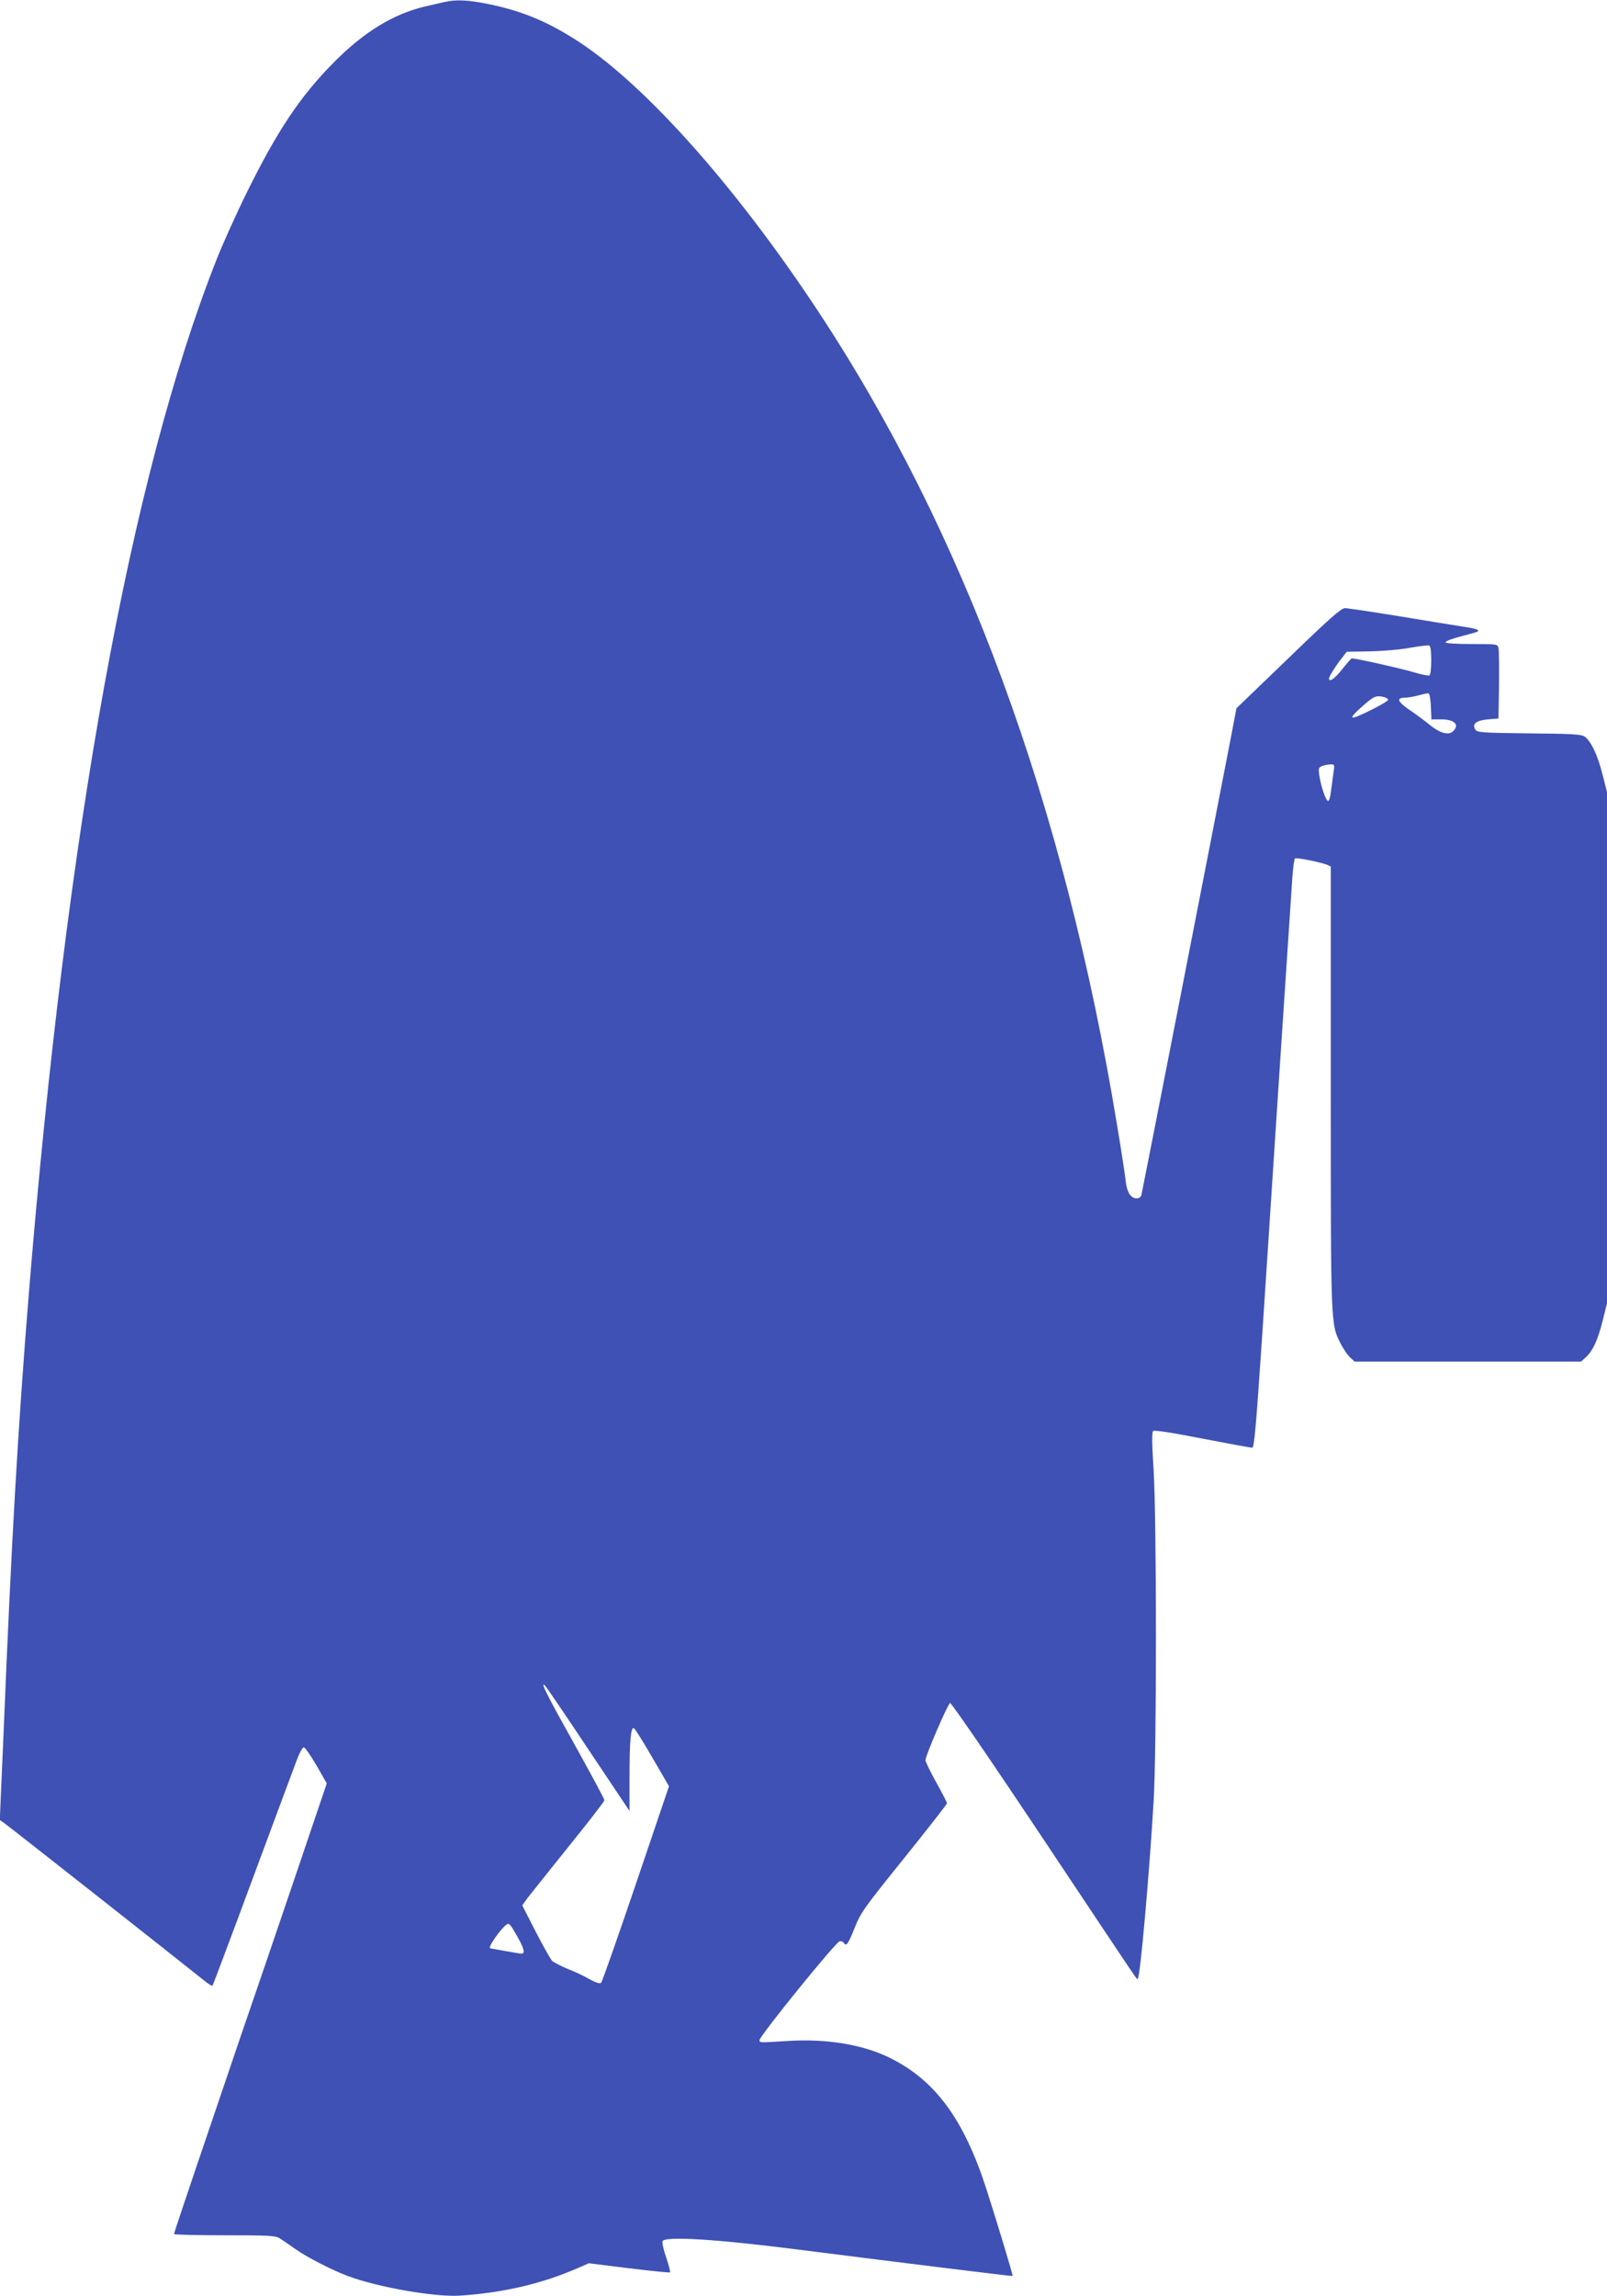 <?xml version="1.0" standalone="no"?>
<!DOCTYPE svg PUBLIC "-//W3C//DTD SVG 20010904//EN"
 "http://www.w3.org/TR/2001/REC-SVG-20010904/DTD/svg10.dtd">
<svg version="1.0" xmlns="http://www.w3.org/2000/svg"
 width="896pt" height="1280pt" viewBox="0 0 896 1280"
 preserveAspectRatio="xMidYMid meet">
<g transform="translate(0,1280) scale(0.1,-0.1)"
fill="#3f51b5" stroke="none">
<path d="M2475 12788 c-22 -5 -69 -16 -105 -24 -177 -42 -341 -142 -510 -313
-185 -187 -311 -375 -480 -716 -60 -121 -139 -296 -175 -388 -479 -1216 -834
-3176 -1045 -5767 -60 -739 -97 -1385 -140 -2440 -6 -135 -13 -299 -16 -365
l-5 -120 28 -20 c22 -15 958 -752 1115 -878 21 -17 40 -28 43 -26 2 3 104 273
225 600 121 327 232 624 246 661 14 38 31 68 38 68 6 0 38 -45 70 -100 l58
-101 -187 -552 c-103 -304 -234 -687 -291 -852 -161 -472 -374 -1101 -374
-1108 0 -4 127 -7 283 -7 251 0 285 -2 308 -18 15 -9 53 -36 85 -58 68 -48
201 -116 293 -151 168 -63 493 -120 632 -109 243 17 452 67 648 152 l64 28
225 -28 c123 -15 226 -25 228 -23 3 2 -7 39 -21 82 -15 42 -24 84 -21 92 12
29 296 12 751 -46 621 -79 1199 -150 1201 -148 3 3 -87 301 -146 484 -128 397
-291 615 -553 739 -147 69 -348 101 -557 87 -161 -10 -155 -10 -155 5 0 23
428 551 447 551 9 1 20 -3 23 -9 13 -22 24 -7 60 83 34 86 52 111 276 389 131
163 239 301 239 306 0 5 -27 58 -60 117 -33 59 -60 115 -60 124 1 26 125 314
137 318 7 3 242 -341 524 -764 567 -851 517 -778 523 -772 14 14 64 582 88
984 18 299 17 1576 0 1854 -9 136 -10 207 -3 214 6 6 97 -7 274 -42 145 -28
271 -51 279 -51 11 0 21 111 57 648 23 356 69 1050 101 1542 33 492 62 939 66
993 4 53 10 100 15 102 9 6 141 -21 177 -35 l22 -10 0 -1229 c0 -1335 -1
-1321 55 -1431 15 -29 38 -63 52 -76 l26 -24 631 0 631 0 28 25 c39 37 66 95
93 204 l24 96 0 1425 0 1425 -25 98 c-26 106 -65 188 -101 212 -19 12 -75 15
-310 17 -261 3 -288 5 -298 21 -20 31 4 51 70 57 l59 5 3 185 c1 102 0 195 -3
208 -5 22 -8 22 -150 22 -83 0 -145 4 -145 9 0 9 39 22 150 51 56 15 42 23
-65 39 -44 7 -201 32 -350 57 -148 24 -282 44 -296 44 -21 0 -87 -58 -315
-279 l-290 -279 -31 -163 c-127 -657 -495 -2537 -499 -2551 -3 -10 -14 -18
-25 -18 -35 0 -56 33 -63 101 -4 35 -25 172 -47 304 -295 1794 -853 3310
-1674 4550 -449 679 -946 1239 -1320 1487 -170 112 -316 175 -505 214 -120 25
-188 28 -255 12z m5505 -3668 c0 -44 -4 -82 -10 -85 -5 -3 -47 5 -92 19 -66
20 -317 76 -341 76 -3 0 -27 -27 -53 -60 -41 -52 -74 -76 -74 -52 0 10 38 72
71 113 l28 36 123 2 c68 1 168 9 223 19 55 10 106 16 113 14 8 -3 12 -29 12
-82z m-2 -258 l3 -72 54 0 c74 0 104 -29 68 -65 -25 -26 -74 -13 -135 37 -29
24 -79 61 -111 82 -65 45 -73 66 -24 67 17 0 52 6 77 13 25 7 50 12 55 11 6
-1 11 -34 13 -73z m-260 52 c12 -4 22 -10 22 -15 0 -5 -40 -29 -90 -54 -132
-66 -143 -60 -47 24 58 51 72 56 115 45z m-283 -421 c-4 -27 -10 -73 -14 -103
-3 -30 -10 -55 -16 -55 -12 0 -40 81 -49 143 -6 38 -4 44 16 52 13 5 34 9 47
9 22 1 23 -1 16 -46z m-4155 -5444 l230 -344 0 186 c0 204 7 282 24 276 6 -2
52 -76 103 -164 l93 -160 -184 -543 c-101 -298 -189 -547 -194 -552 -7 -7 -28
-1 -64 19 -29 17 -84 43 -123 58 -38 16 -77 36 -86 44 -9 9 -50 82 -92 163
l-75 147 27 38 c16 21 119 150 229 287 111 137 202 255 202 261 0 7 -75 146
-166 310 -155 277 -195 357 -165 329 6 -6 115 -165 241 -355z m-396 -1043 c38
-67 45 -96 24 -96 -7 0 -49 7 -93 15 -44 8 -81 14 -82 15 -16 2 58 108 91 132
15 10 21 3 60 -66z"/>
</g>
</svg>
